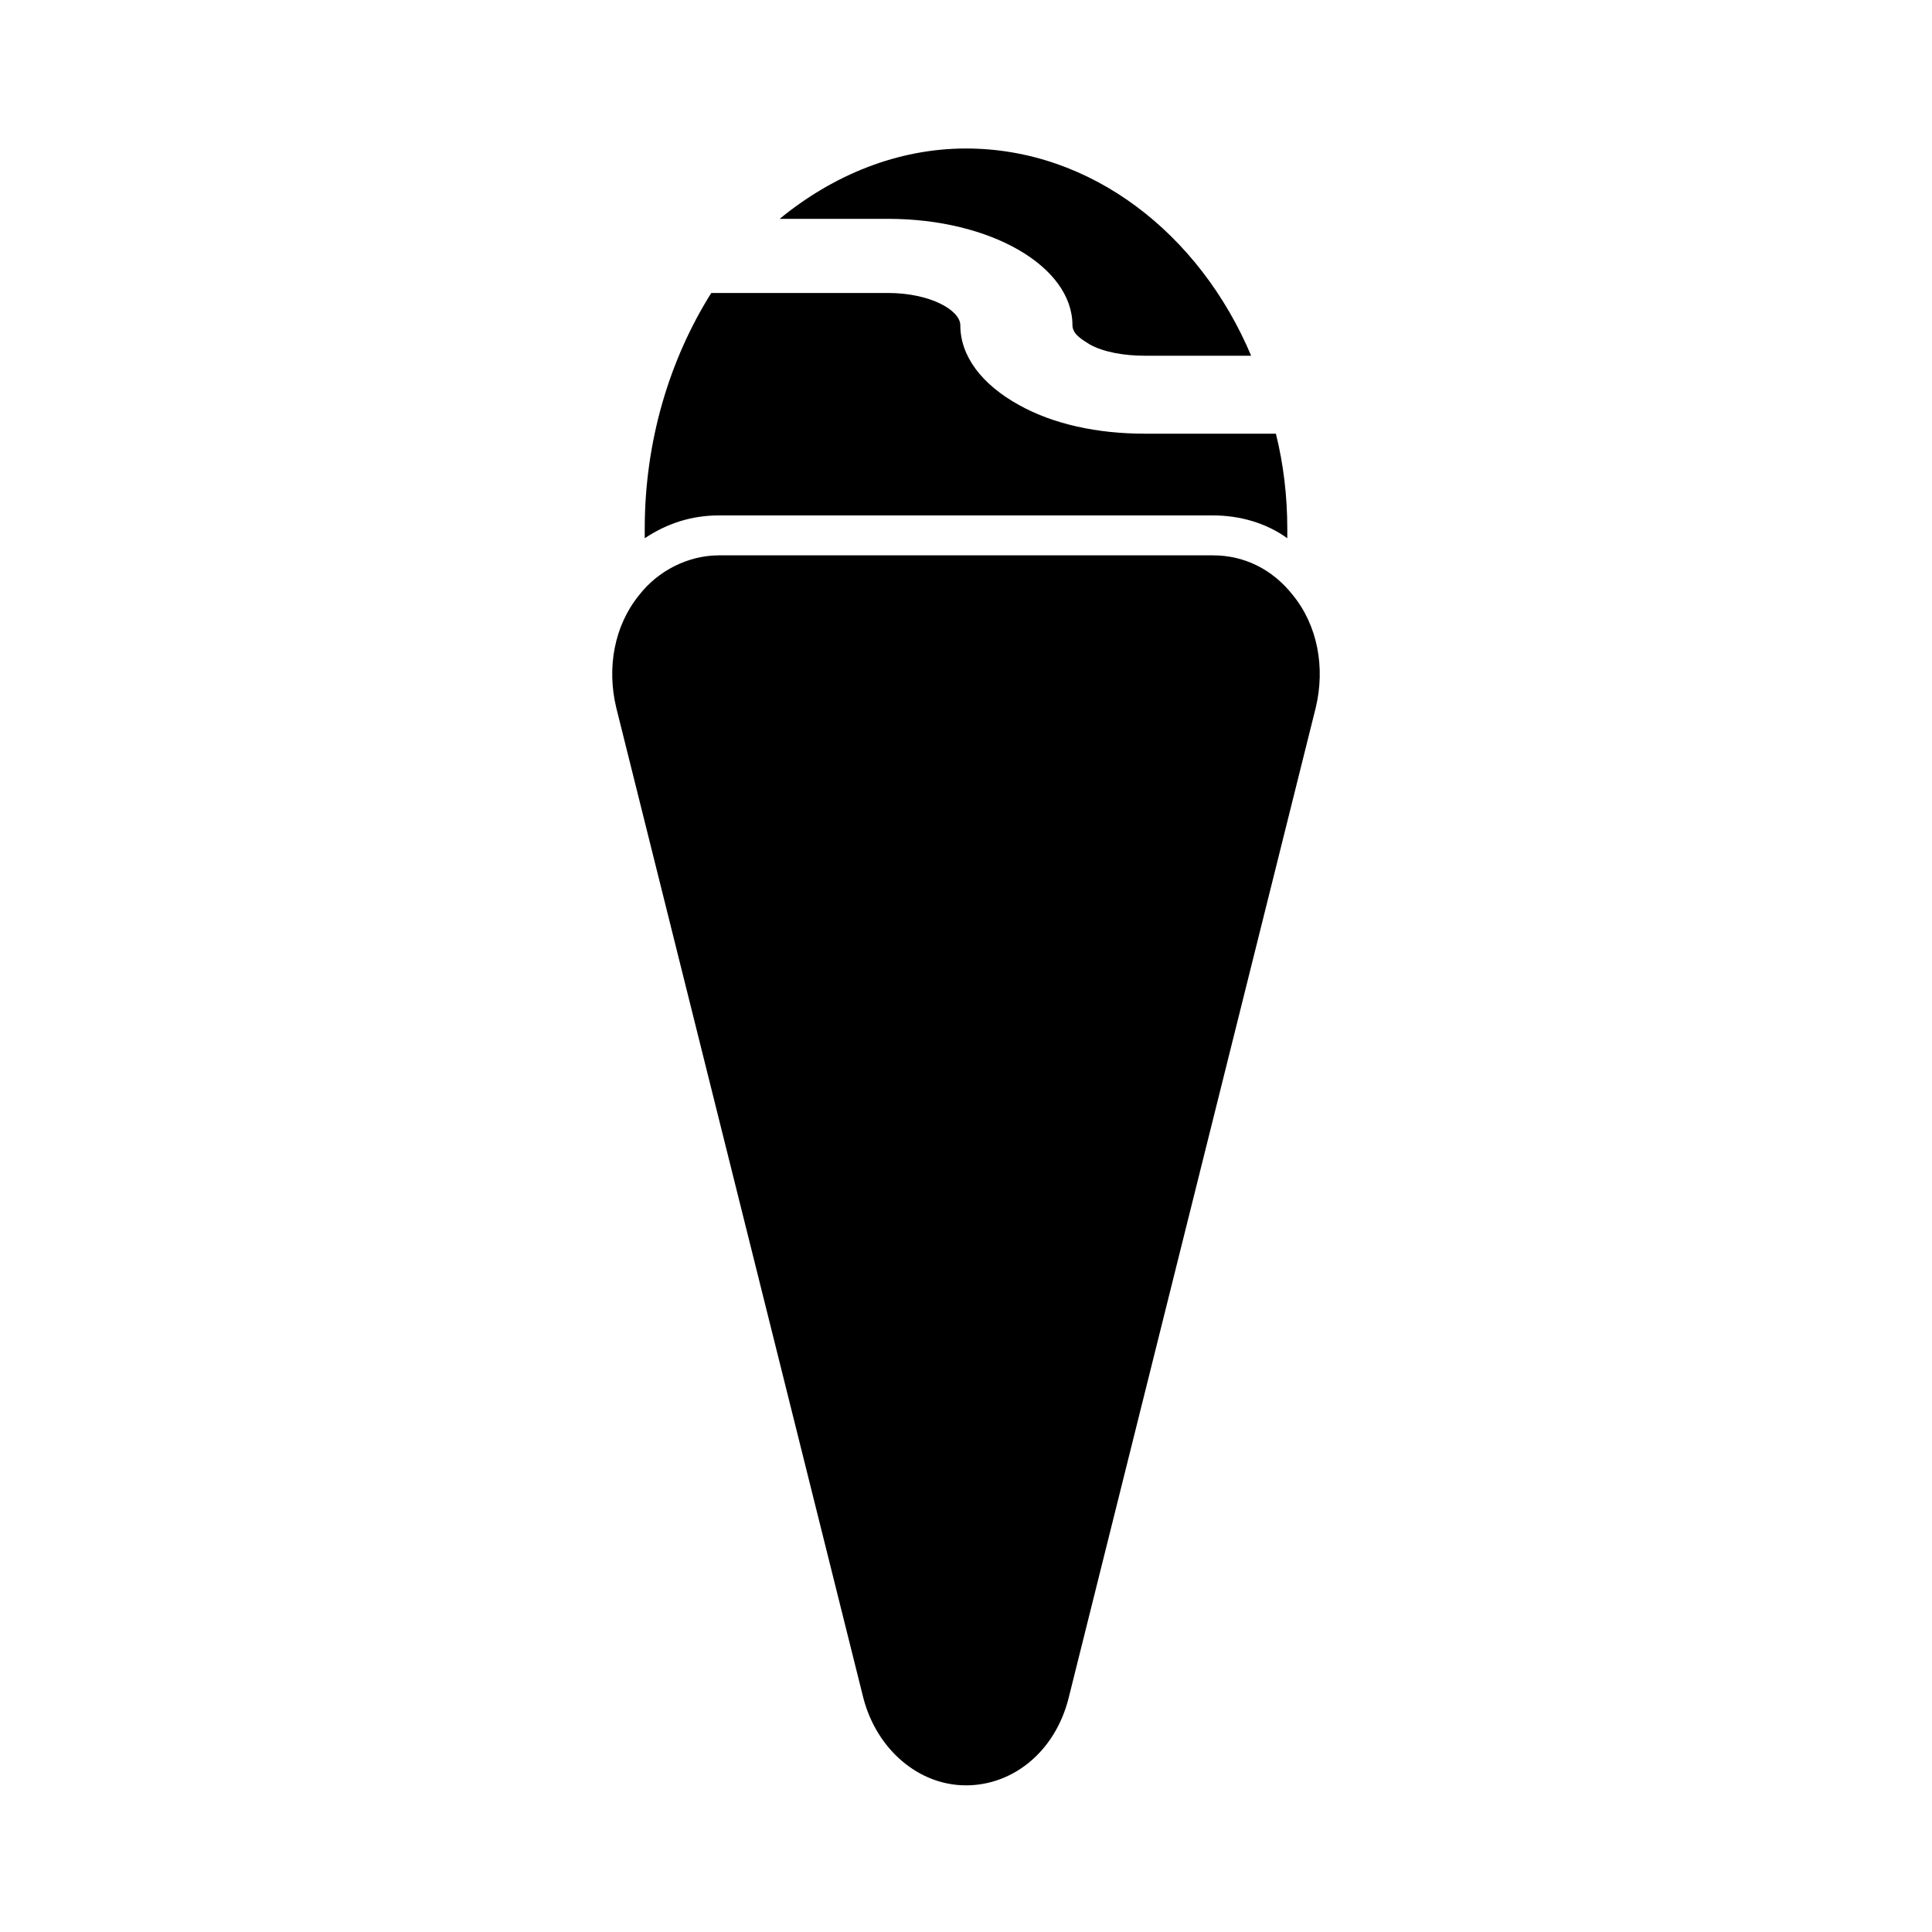 <?xml version="1.0" encoding="UTF-8"?>
<!-- Uploaded to: ICON Repo, www.iconrepo.com, Generator: ICON Repo Mixer Tools -->
<svg fill="#000000" width="800px" height="800px" version="1.1" viewBox="144 144 512 512" xmlns="http://www.w3.org/2000/svg">
 <g>
  <path d="m372.79 593.96c3.527 13.602 14.609 23.176 27.207 23.176 12.594 0 23.68-9.07 27.207-23.176l65.496-262.48c2.519-10.578 0.504-21.664-6.047-29.727-5.543-7.055-13.098-10.578-21.16-10.578h-130.99c-8.062 0-16.121 4.031-21.16 10.578-6.551 8.062-8.566 19.145-6.047 29.727z"/>
  <path d="m428.21 230.21c0 2.519 3.023 4.031 4.535 5.039 3.527 2.016 9.07 3.023 14.609 3.023h28.215c-13.602-32.246-42.32-54.918-75.57-54.918-18.137 0-35.266 7.055-49.375 18.641h28.719c27.203 0 48.867 12.598 48.867 28.215z"/>
  <path d="m314.86 284.12v2.519c6.047-4.031 12.594-6.047 19.648-6.047h130.99c7.055 0 14.105 2.016 19.648 6.047v-2.519c0-8.566-1.008-17.129-3.023-25.191h-34.762c-12.594 0-24.184-2.519-33.25-7.559-10.078-5.543-15.617-13.098-15.617-21.16 0-4.031-8.062-8.566-19.145-8.566h-46.855c-11.086 17.641-17.633 39.301-17.633 62.477z"/>
 </g>
</svg>